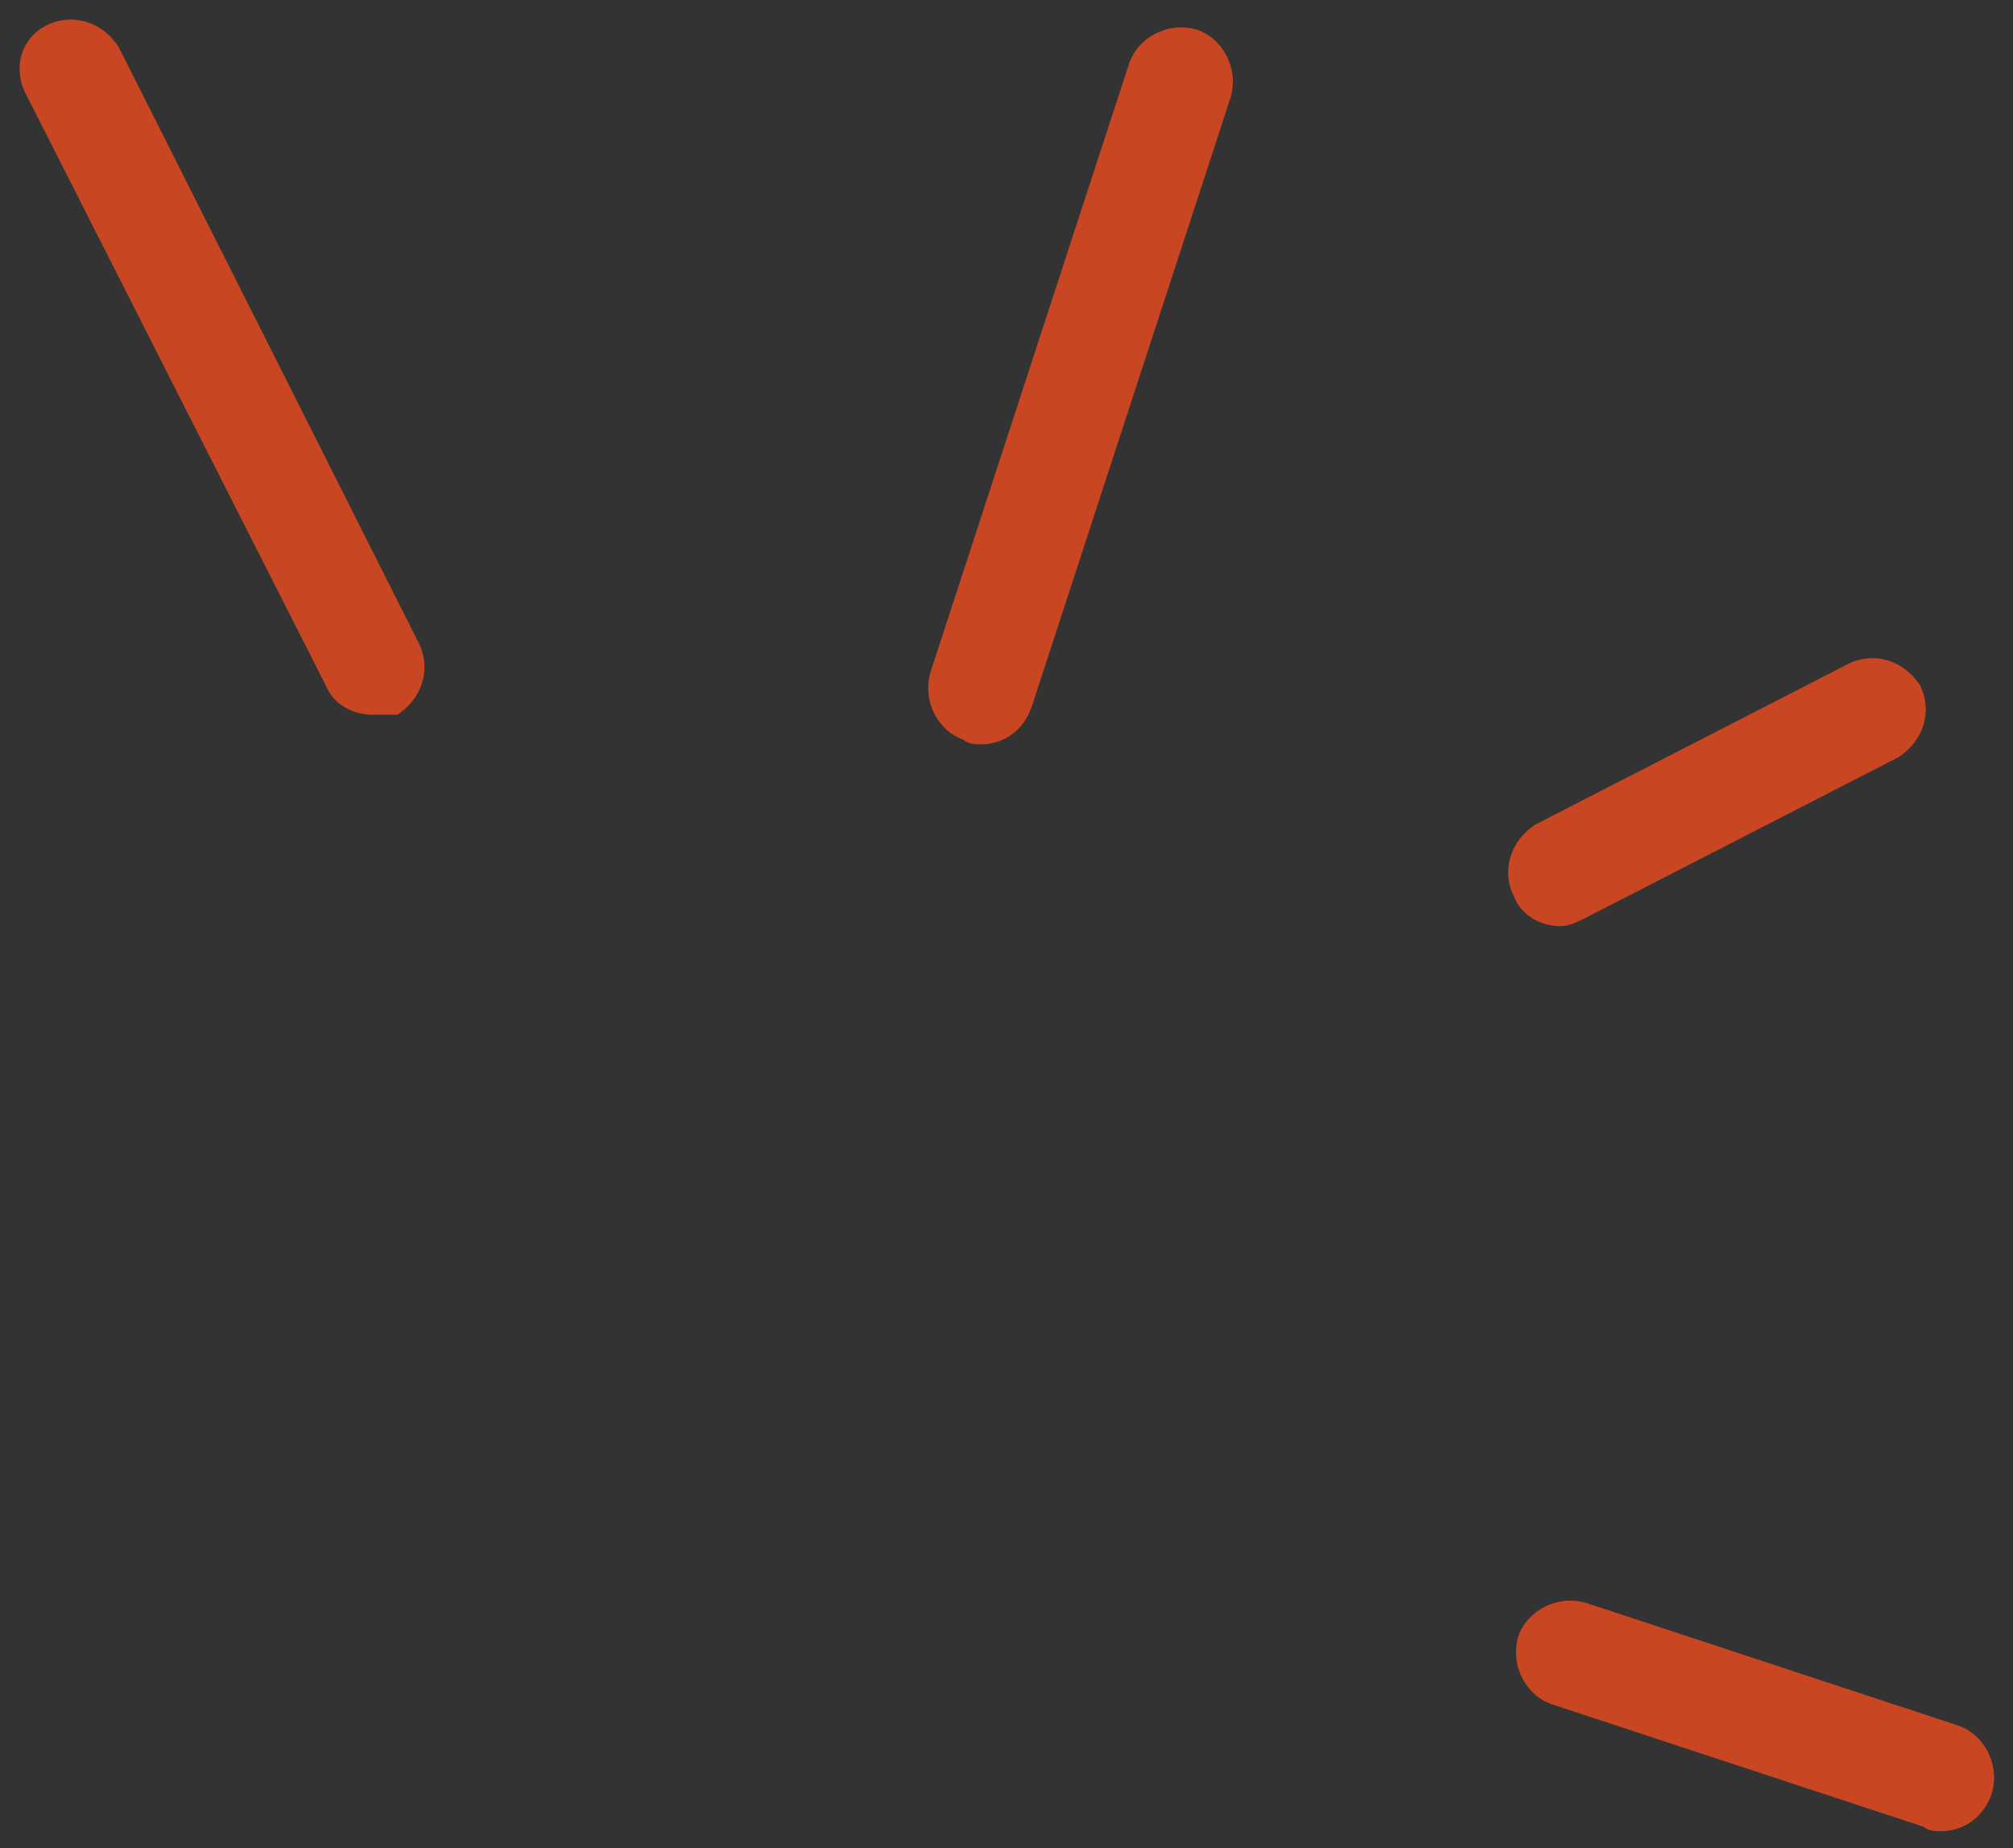 <?xml version="1.0" encoding="UTF-8"?>
<svg xmlns="http://www.w3.org/2000/svg" xmlns:xlink="http://www.w3.org/1999/xlink" version="1.1" id="Calque_1" x="0px" y="0px" viewBox="0 0 47.6 43.7" style="enable-background:new 0 0 47.6 43.7;" xml:space="preserve">
<rect x="0" y="0" width="47.6" height="43.7" fill="#333333" stroke="none"/>
<style type="text/css">
	.st0{fill:none;stroke:#FFFFFF;stroke-width:3;stroke-linecap:round;stroke-linejoin:round;stroke-miterlimit:10;}
	.st1{fill:#C94622;}
</style>
<line class="st0" x1="-307.9" y1="243.7" x2="-316.6" y2="226.5"></line>
<line class="st0" x1="-290.4" y1="244.4" x2="-284.7" y2="226.9"></line>
<line class="st0" x1="-273.6" y1="249.7" x2="-264.6" y2="245.1"></line>
<line class="st0" x1="-273.5" y1="272.3" x2="-262.7" y2="275.8"></line>
<g>
	<g>
		<path class="st1" d="M8.8,16.9c-0.4,0-0.9-0.2-1.1-0.7L0.6,2.2C0.3,1.6,0.5,0.9,1.1,0.6c0.6-0.3,1.3-0.1,1.7,0.5l7.1,14.1    c0.3,0.6,0.1,1.3-0.5,1.7C9.2,16.9,9,16.9,8.8,16.9z"></path>
	</g>
	<g>
		<path class="st1" d="M23.2,17.6c-0.1,0-0.3,0-0.4-0.1c-0.6-0.2-1-0.9-0.8-1.6l4.7-14.4c0.2-0.6,0.9-1,1.6-0.8    c0.6,0.2,1,0.9,0.8,1.6l-4.7,14.4C24.2,17.3,23.7,17.6,23.2,17.6z"></path>
	</g>
	<g>
		<path class="st1" d="M36.9,21.9c-0.4,0-0.9-0.2-1.1-0.7c-0.3-0.6-0.1-1.3,0.5-1.7l7.4-3.8c0.6-0.3,1.3-0.1,1.7,0.5    c0.3,0.6,0.1,1.3-0.5,1.7l-7.4,3.8C37.3,21.8,37.1,21.9,36.9,21.9z"></path>
	</g>
	<g>
		<path class="st1" d="M45.9,43.3c-0.1,0-0.3,0-0.4-0.1l-8.8-2.9c-0.6-0.2-1-0.9-0.8-1.6c0.2-0.6,0.9-1,1.6-0.8l8.8,2.9    c0.6,0.2,1,0.9,0.8,1.6C46.9,43,46.4,43.3,45.9,43.3z"></path>
	</g>
</g>
</svg>

